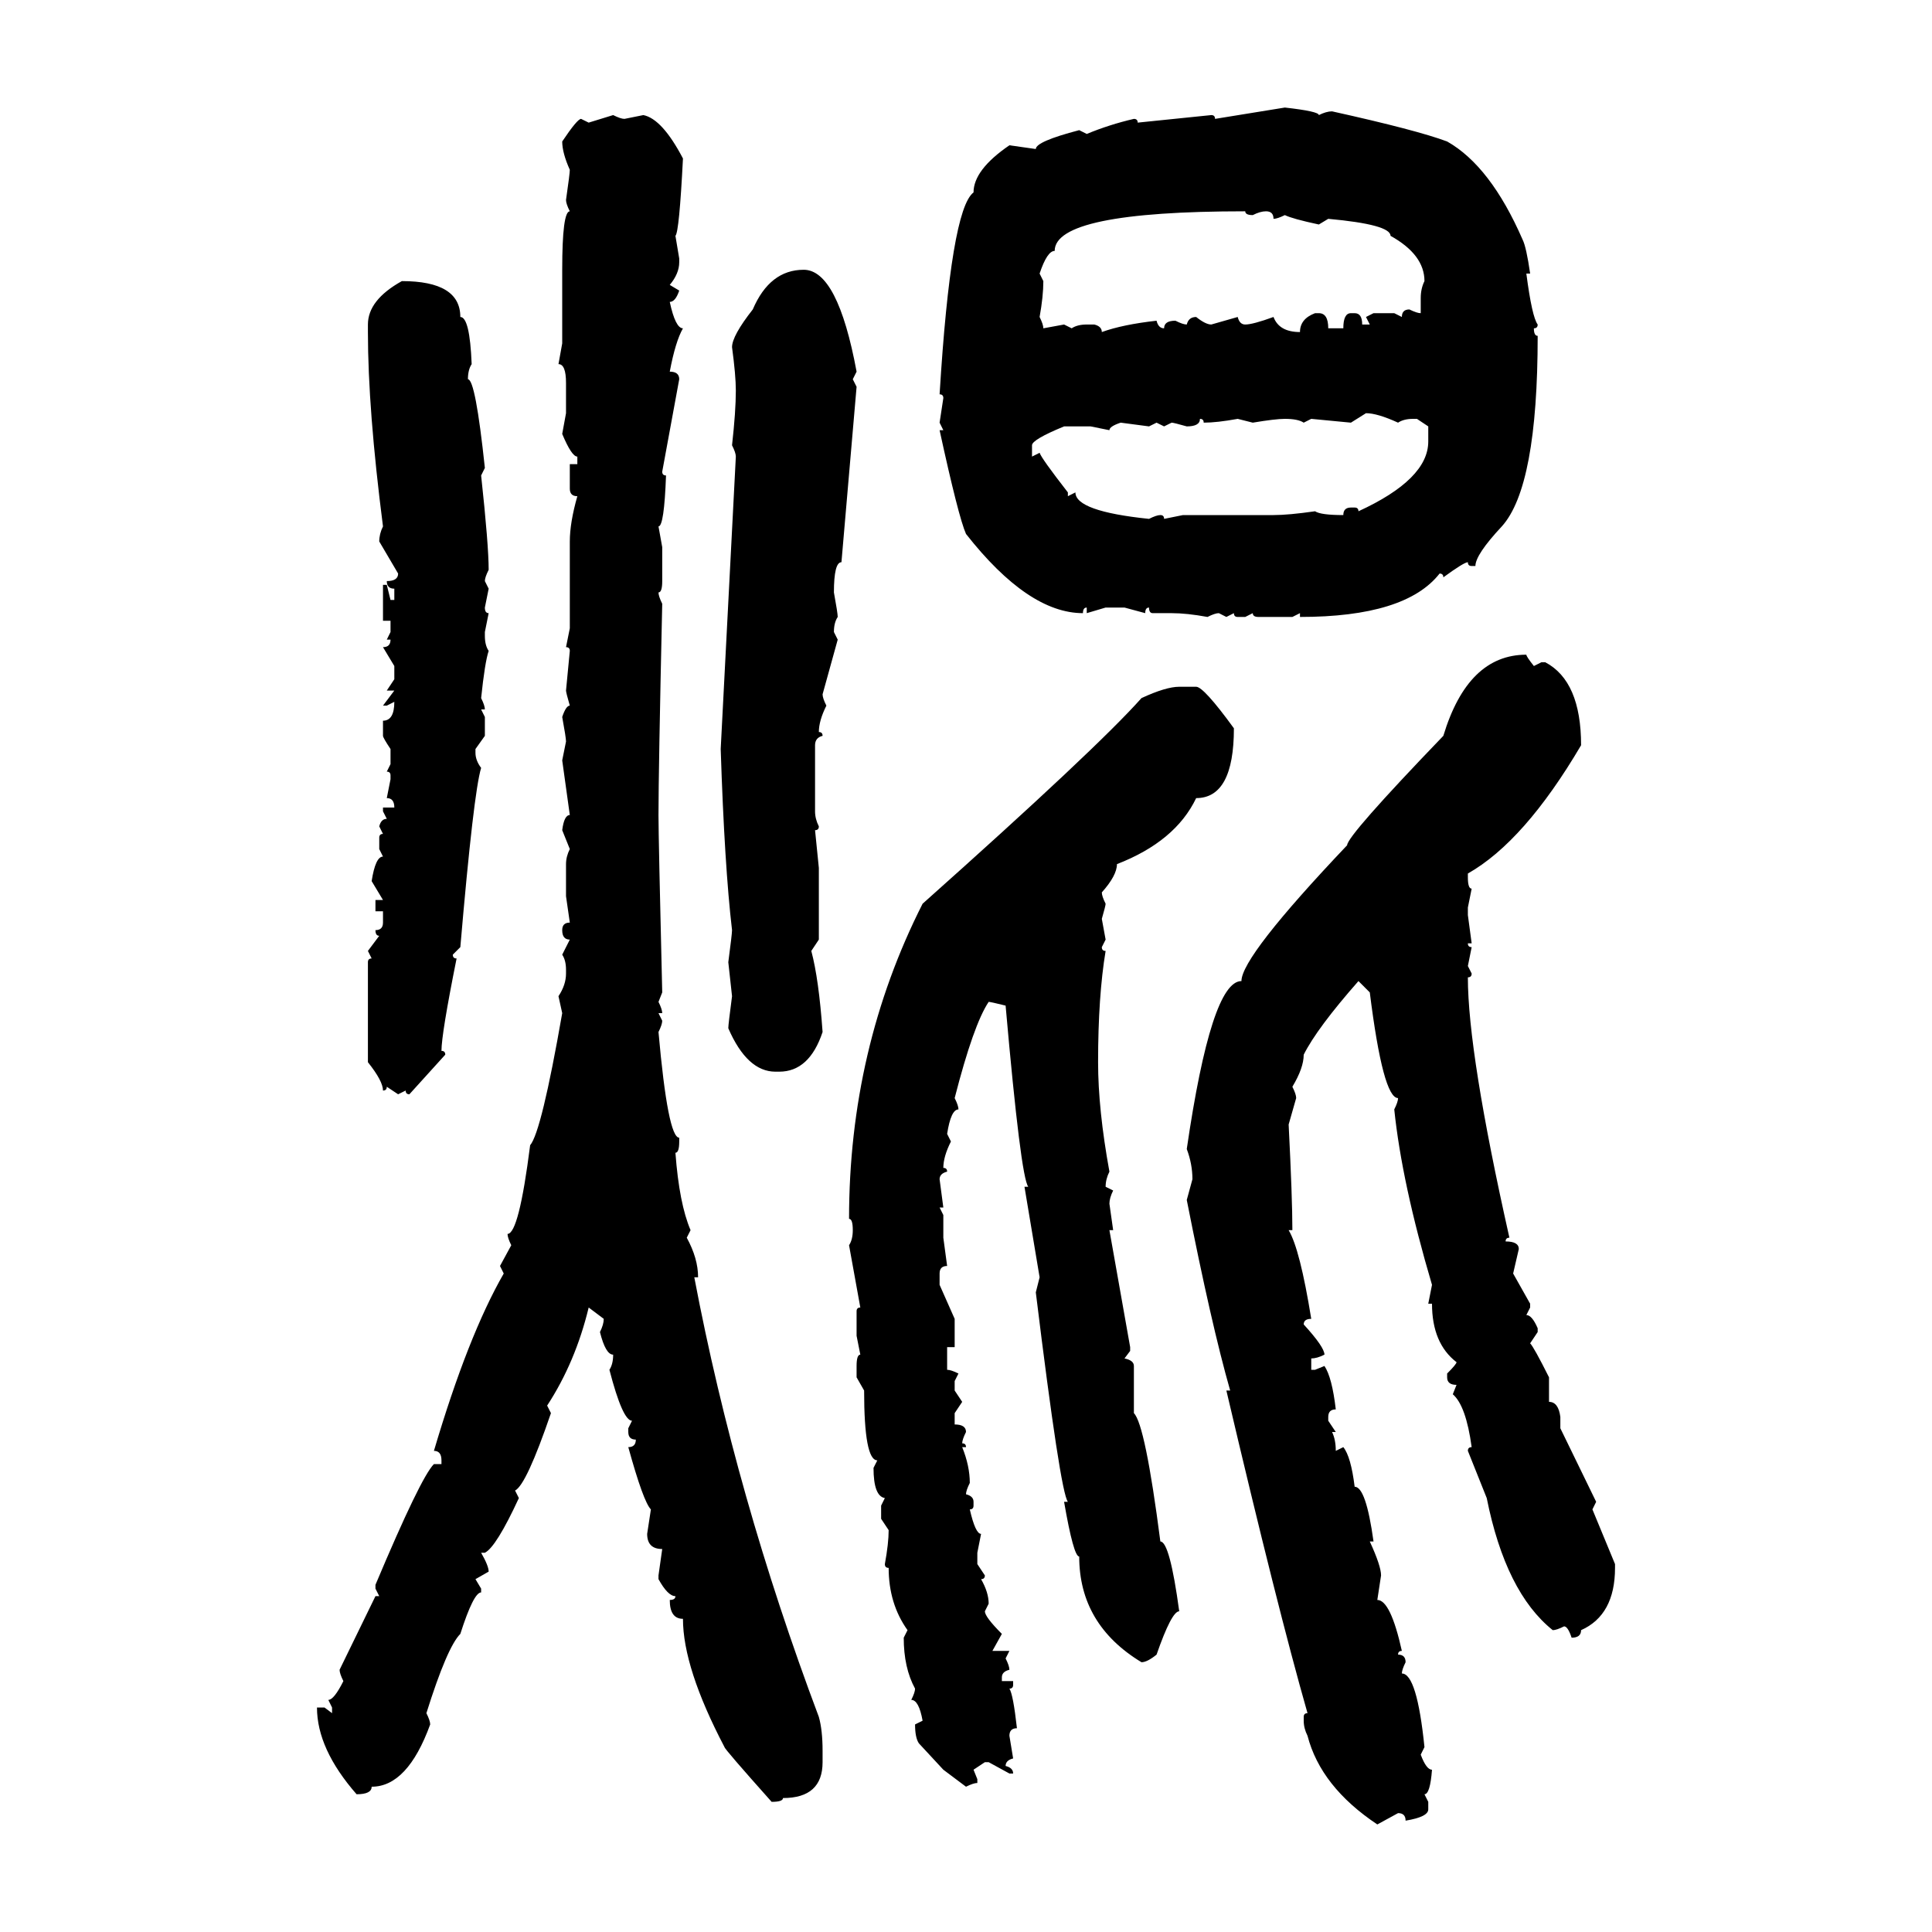 <svg xmlns="http://www.w3.org/2000/svg" xmlns:xlink="http://www.w3.org/1999/xlink" width="300" height="300"><path d="M188.67 18.46L199.51 16.70Q204.79 17.29 204.79 17.87L204.79 17.87Q205.96 17.29 206.84 17.29L206.84 17.29Q220.02 20.21 224.71 21.97L224.71 21.97Q231.45 25.78 236.43 37.21L236.43 37.21Q237.01 38.38 237.60 42.48L237.60 42.48L237.01 42.48Q237.89 49.22 238.77 50.39L238.77 50.39Q238.77 50.98 238.18 50.98L238.18 50.98Q238.18 52.15 238.77 52.15L238.77 52.15Q238.77 75.59 233.20 81.74L233.20 81.74Q229.10 86.13 229.10 87.89L229.10 87.89L228.52 87.89Q227.93 87.89 227.93 87.30L227.93 87.30Q227.34 87.30 224.12 89.65L224.12 89.65Q224.12 89.06 223.54 89.06L223.54 89.06Q218.26 95.80 201.86 95.80L201.86 95.80L201.86 95.21L200.68 95.80L195.41 95.80Q194.53 95.80 194.53 95.21L194.53 95.21L193.36 95.80L192.19 95.80Q191.60 95.80 191.60 95.21L191.60 95.21L190.43 95.80L189.26 95.21Q188.67 95.21 187.50 95.80L187.50 95.80Q184.28 95.21 181.93 95.21L181.93 95.21L179.00 95.21Q178.42 95.21 178.42 94.34L178.42 94.34Q177.83 94.34 177.83 95.21L177.83 95.21L174.61 94.34L171.68 94.34L168.75 95.21L168.75 94.34Q168.16 94.34 168.16 95.21L168.16 95.21Q159.67 95.21 150 82.91L150 82.91Q148.83 80.27 145.90 66.80L145.90 66.80L146.48 66.80L145.90 65.63L146.48 61.82Q146.48 61.23 145.90 61.23L145.90 61.23Q147.66 32.52 151.17 29.88L151.17 29.88Q151.17 26.37 156.74 22.56L156.74 22.56L160.84 23.14Q160.84 21.97 167.58 20.21L167.58 20.21L168.75 20.80Q172.27 19.34 176.07 18.46L176.07 18.46Q176.66 18.46 176.66 19.04L176.66 19.04L188.09 17.87Q188.67 17.87 188.67 18.46L188.67 18.46ZM91.41 19.04L95.21 17.87Q96.39 18.46 96.97 18.46L96.97 18.46L99.90 17.87Q102.83 18.46 106.05 24.61L106.05 24.61Q105.47 36.04 104.88 36.62L104.88 36.62L105.47 40.14L105.47 40.72Q105.47 42.48 104.00 44.24L104.00 44.24L105.47 45.12Q104.88 46.88 104.00 46.88L104.00 46.88Q104.88 50.98 106.05 50.98L106.05 50.98Q104.88 53.03 104.00 57.71L104.00 57.71Q105.47 57.71 105.47 58.89L105.47 58.89L102.83 73.24Q102.83 73.83 103.42 73.83L103.42 73.83Q103.13 81.74 102.25 81.74L102.25 81.74L102.83 84.96L102.83 90.23Q102.83 91.99 102.25 91.99L102.25 91.99Q102.25 92.58 102.83 93.75L102.83 93.75Q102.25 119.82 102.25 126.56L102.25 126.56Q102.25 130.08 102.83 154.10L102.83 154.10L102.25 155.57Q102.83 156.74 102.83 157.32L102.83 157.32L102.25 157.32L102.83 158.50Q102.83 159.08 102.25 160.25L102.25 160.25Q103.71 176.66 105.47 176.66L105.47 176.66L105.47 177.25Q105.47 179.00 104.88 179.00L104.88 179.00Q105.47 186.91 107.23 191.02L107.23 191.02L106.64 192.19Q108.40 195.41 108.40 198.34L108.40 198.34L107.81 198.34Q114.26 232.32 127.15 266.60L127.15 266.60Q127.73 268.65 127.73 271.88L127.73 271.88L127.73 273.63Q127.73 279.20 121.58 279.20L121.58 279.20Q121.58 279.79 119.82 279.79L119.82 279.79Q112.50 271.58 112.50 271.29L112.50 271.29Q106.05 258.98 106.05 251.37L106.05 251.37Q104.00 251.37 104.00 248.44L104.00 248.44Q104.88 248.44 104.88 247.85L104.88 247.85Q103.71 247.85 102.25 245.21L102.25 245.21L102.25 244.63L102.83 240.53Q100.49 240.53 100.49 238.18L100.49 238.18L101.07 234.38Q99.90 233.20 97.56 224.71L97.56 224.71Q98.73 224.71 98.73 223.54L98.73 223.54Q97.56 223.54 97.56 222.36L97.56 222.36L97.56 221.78L98.14 220.61Q96.68 220.61 94.63 212.70L94.63 212.70Q95.21 211.82 95.21 210.35L95.21 210.35Q94.04 210.35 93.16 206.84L93.16 206.84Q93.75 205.66 93.75 204.79L93.75 204.79L91.41 203.03Q89.36 211.52 84.96 218.26L84.96 218.26L85.55 219.43Q81.74 230.57 79.98 231.45L79.98 231.45L80.57 232.62Q77.05 240.23 75.29 241.11L75.29 241.11L74.71 241.11Q75.88 243.16 75.88 244.04L75.88 244.04L73.83 245.21L74.71 246.68L74.71 247.27Q73.54 247.27 71.48 253.71L71.48 253.71Q69.43 255.76 66.21 266.02L66.21 266.02Q66.80 267.19 66.80 267.77L66.80 267.77Q63.28 277.44 57.71 277.44L57.71 277.44Q57.71 278.61 55.37 278.61L55.37 278.61Q49.22 271.58 49.22 265.14L49.22 265.14L50.39 265.14L51.56 266.02L51.56 265.14L50.98 263.96Q51.86 263.96 53.32 261.04L53.32 261.04Q52.73 259.86 52.73 259.28L52.73 259.28L58.30 247.85L58.89 247.85L58.30 246.68L58.30 246.09Q65.33 229.39 67.38 227.34L67.38 227.34L68.55 227.34L68.55 226.76Q68.55 225.29 67.38 225.29L67.38 225.29Q72.66 207.42 78.22 197.75L78.22 197.75L77.64 196.58L79.39 193.36Q78.81 192.19 78.81 191.60L78.81 191.60Q80.57 191.60 82.32 177.83L82.32 177.83Q84.08 175.78 87.30 157.32L87.30 157.32L86.72 154.69Q87.89 152.93 87.89 151.17L87.89 151.17L87.89 150.59Q87.89 149.12 87.30 148.24L87.30 148.24L88.48 145.90Q87.30 145.90 87.30 144.43L87.30 144.43Q87.30 143.26 88.48 143.26L88.48 143.26L87.89 139.16L87.89 134.18Q87.89 133.01 88.48 131.84L88.48 131.84L87.30 128.91Q87.60 126.56 88.48 126.56L88.48 126.56L87.30 118.07L87.89 115.14Q87.89 114.55 87.30 111.33L87.30 111.33Q87.89 109.57 88.48 109.57L88.48 109.57Q87.89 107.52 87.89 107.23L87.89 107.23L88.48 101.07Q88.48 100.49 87.89 100.49L87.89 100.49L88.48 97.56L88.48 84.08Q88.48 81.15 89.65 77.05L89.65 77.05Q88.48 77.05 88.48 75.88L88.48 75.88L88.48 72.07L89.65 72.07L89.65 70.90Q88.77 70.90 87.30 67.38L87.30 67.38L87.89 64.16L87.89 59.47Q87.89 56.54 86.72 56.54L86.72 56.54L87.30 53.32L87.30 41.89Q87.30 32.81 88.48 32.81L88.48 32.81Q87.89 31.64 87.89 31.05L87.89 31.05Q88.48 26.95 88.48 26.37L88.48 26.37Q87.30 23.73 87.30 21.97L87.30 21.97Q89.65 18.46 90.23 18.46L90.23 18.46L91.41 19.04ZM161.43 42.48L161.43 42.48L162.01 43.65Q162.01 46.00 161.43 49.22L161.43 49.22Q162.01 50.39 162.01 50.98L162.01 50.98L165.23 50.39L166.41 50.98Q167.29 50.39 168.75 50.39L168.75 50.39L169.92 50.39Q171.09 50.68 171.09 51.56L171.09 51.56Q174.32 50.39 179.59 49.80L179.59 49.80Q179.88 50.98 180.76 50.98L180.76 50.98Q180.76 49.80 182.52 49.80L182.52 49.80Q183.69 50.39 184.28 50.39L184.28 50.39Q184.57 49.22 185.74 49.22L185.74 49.22Q187.21 50.39 188.09 50.39L188.09 50.39L192.19 49.22Q192.48 50.39 193.36 50.39L193.36 50.39Q194.53 50.39 197.75 49.22L197.75 49.22Q198.63 51.56 201.86 51.56L201.86 51.56Q201.86 49.51 204.20 48.63L204.20 48.63L204.79 48.63Q206.25 48.63 206.25 50.98L206.25 50.98L208.59 50.98Q208.59 48.63 209.77 48.63L209.77 48.63L210.35 48.63Q211.52 48.63 211.52 50.39L211.52 50.39L212.70 50.39L212.11 49.22L213.28 48.63L216.50 48.63L217.68 49.22Q217.68 48.05 218.85 48.05L218.85 48.05Q220.02 48.63 220.61 48.63L220.61 48.63L220.61 46.29Q220.61 44.82 221.19 43.65L221.19 43.65Q221.19 39.55 215.92 36.62L215.92 36.62Q215.92 34.86 206.25 33.98L206.25 33.98L204.79 34.86Q200.68 33.98 199.51 33.40L199.51 33.40Q198.34 33.98 197.75 33.98L197.75 33.98Q197.75 32.81 196.58 32.81L196.58 32.81Q195.70 32.81 194.53 33.40L194.53 33.40Q193.36 33.40 193.36 32.81L193.36 32.81Q163.77 32.81 163.77 38.96L163.77 38.96Q162.60 38.96 161.43 42.48ZM124.80 41.89L124.80 41.89Q130.08 41.89 133.01 57.71L133.01 57.71L132.42 58.89L133.01 60.06L130.66 87.30Q129.49 87.30 129.49 91.99L129.49 91.99Q130.08 95.21 130.08 95.80L130.08 95.80Q129.49 96.68 129.49 98.14L129.49 98.14L130.08 99.32L127.73 107.81Q127.73 108.40 128.32 109.57L128.32 109.57Q127.15 111.91 127.15 113.67L127.15 113.67Q127.73 113.67 127.73 114.26L127.73 114.26Q126.56 114.55 126.56 115.72L126.56 115.72L126.56 125.98Q126.56 127.15 127.15 128.32L127.15 128.32Q127.15 128.91 126.56 128.91L126.56 128.91L127.15 134.77L127.15 145.90L125.98 147.66Q127.15 152.05 127.73 160.25L127.73 160.25Q125.68 166.41 121.00 166.41L121.00 166.41L120.41 166.41Q116.02 166.41 113.09 159.67L113.09 159.67Q113.09 159.08 113.67 154.69L113.67 154.69L113.09 149.41Q113.67 145.02 113.67 144.43L113.67 144.43Q112.50 134.47 111.91 116.31L111.91 116.31L114.26 70.90Q114.26 70.31 113.67 69.14L113.67 69.14Q114.26 63.87 114.26 60.64L114.26 60.64Q114.26 58.30 113.67 53.91L113.67 53.91Q113.67 52.15 116.89 48.05L116.89 48.05Q119.53 41.89 124.80 41.89ZM62.40 43.65L62.40 43.65Q71.48 43.65 71.48 49.22L71.48 49.22Q72.95 49.22 73.24 56.54L73.24 56.54Q72.66 57.42 72.66 58.89L72.66 58.89Q73.83 58.89 75.29 72.66L75.29 72.66L74.71 73.83Q75.88 84.67 75.88 88.48L75.88 88.48Q75.29 89.65 75.29 90.23L75.29 90.23L75.88 91.41L75.29 94.34Q75.29 95.21 75.88 95.21L75.88 95.21L75.29 98.14L75.29 98.73Q75.29 100.20 75.88 101.07L75.88 101.07Q75.29 102.83 74.71 108.40L74.71 108.40Q75.29 109.57 75.29 110.16L75.29 110.16L74.71 110.16L75.29 111.33L75.29 114.26L73.83 116.31L73.83 116.89Q73.83 118.07 74.71 119.24L74.71 119.24Q73.54 123.05 71.48 147.07L71.48 147.07L70.31 148.24Q70.31 148.83 70.90 148.83L70.90 148.83Q68.55 160.55 68.55 163.18L68.55 163.18Q69.14 163.18 69.14 163.77L69.14 163.77L63.57 169.92Q62.99 169.92 62.99 169.34L62.99 169.34L61.82 169.92L60.06 168.75Q60.06 169.34 59.47 169.34L59.47 169.34Q59.47 167.87 57.13 164.94L57.13 164.94L57.13 149.41Q57.13 148.83 57.71 148.83L57.71 148.83L57.13 147.66L58.89 145.31Q58.30 145.31 58.30 144.43L58.30 144.43Q59.47 144.43 59.47 143.26L59.47 143.26L59.47 141.50L58.30 141.50L58.30 139.75L59.47 139.75L57.71 136.82Q58.30 133.01 59.47 133.01L59.47 133.01L58.89 131.84L58.89 130.08Q58.89 129.49 59.47 129.49L59.47 129.49L58.89 128.32Q59.18 127.15 60.06 127.15L60.06 127.15L59.47 125.98L59.47 125.39L61.23 125.39Q61.23 123.93 60.06 123.93L60.06 123.93L60.64 121.00L60.64 120.41Q60.64 119.82 60.06 119.82L60.06 119.82L60.64 118.65L60.64 116.31Q59.47 114.55 59.47 114.26L59.47 114.26L59.47 111.91Q61.23 111.91 61.23 108.98L61.23 108.98L60.06 109.57L59.47 109.57L61.23 107.23L60.06 107.23L61.23 105.47L61.23 103.42L59.47 100.49Q60.64 100.49 60.64 99.32L60.64 99.32L60.06 99.32L60.64 98.14L60.64 96.39L59.47 96.39L59.47 90.82L60.06 90.82L60.64 93.16L61.23 93.16L61.23 91.41Q60.06 91.41 60.06 90.23L60.06 90.23Q61.82 90.23 61.82 89.06L61.82 89.06L58.89 84.08Q58.89 82.91 59.47 81.74L59.47 81.74Q57.13 63.57 57.13 51.56L57.13 51.56L57.13 50.39Q57.13 46.58 62.40 43.65ZM212.11 64.16L209.77 65.63L203.61 65.04L202.44 65.63Q201.56 65.04 199.51 65.04L199.51 65.04Q198.05 65.04 194.53 65.63L194.53 65.63L192.19 65.04Q188.96 65.63 186.91 65.63L186.91 65.63Q186.91 65.04 186.33 65.04L186.33 65.04Q186.33 66.21 184.28 66.21L184.28 66.21Q182.23 65.63 181.93 65.63L181.93 65.63L180.76 66.21L179.59 65.63L178.42 66.21L174.02 65.63Q172.27 66.21 172.27 66.80L172.27 66.80L169.34 66.21L165.23 66.21Q160.25 68.26 160.25 69.14L160.25 69.14L160.25 70.90L161.43 70.31Q161.72 71.19 165.82 76.46L165.82 76.46L165.82 77.05L166.99 76.46Q166.99 79.39 178.42 80.57L178.42 80.57Q179.59 79.98 180.18 79.98L180.18 79.98Q180.76 79.98 180.76 80.57L180.76 80.57L183.69 79.98L197.75 79.98Q200.10 79.98 204.20 79.39L204.20 79.39Q205.08 79.98 208.59 79.98L208.59 79.98Q208.59 78.81 209.77 78.81L209.77 78.81L210.35 78.81Q210.94 78.81 210.94 79.39L210.94 79.39Q221.78 74.41 221.78 68.55L221.78 68.55L221.78 66.21L220.02 65.04L219.43 65.04Q217.97 65.04 217.09 65.63L217.09 65.63Q213.87 64.16 212.11 64.16L212.11 64.16ZM237.01 101.66L237.01 101.66Q237.01 101.95 238.18 103.42L238.18 103.42L239.36 102.83L239.94 102.83Q245.51 105.76 245.51 115.72L245.51 115.72Q236.72 130.66 227.93 135.64L227.93 135.64L227.93 136.23Q227.93 137.99 228.52 137.99L228.52 137.99L227.93 140.92L227.93 142.09L228.52 146.48L227.93 146.48Q227.93 147.07 228.52 147.07L228.52 147.07L227.93 150L228.52 151.17Q228.52 151.76 227.93 151.76L227.93 151.76Q227.93 163.48 234.38 192.19L234.38 192.19Q233.79 192.19 233.79 192.77L233.79 192.77Q235.84 192.77 235.84 193.95L235.84 193.95L234.96 197.75L237.60 202.44L237.60 203.03L237.01 204.20Q237.89 204.20 238.77 206.25L238.77 206.25L238.77 206.84L237.60 208.59Q238.18 209.18 240.53 213.87L240.53 213.87L240.53 217.68Q241.99 217.68 242.29 220.02L242.29 220.02L242.29 221.78L247.85 233.20L247.27 234.38L250.78 242.87L250.78 243.46Q250.78 250.78 245.51 253.13L245.51 253.13Q245.51 254.30 244.04 254.30L244.04 254.30Q243.46 252.54 242.87 252.54L242.87 252.54Q241.70 253.13 241.11 253.13L241.11 253.13Q233.79 247.27 230.86 232.62L230.86 232.62L227.93 225.29Q227.93 224.71 228.52 224.71L228.52 224.71Q227.64 218.26 225.59 216.50L225.59 216.50L226.17 215.04Q224.71 215.04 224.71 213.87L224.71 213.87L224.71 213.28Q226.17 211.82 226.17 211.52L226.17 211.52Q222.36 208.59 222.36 202.44L222.36 202.44L221.78 202.44L222.36 199.51Q217.68 183.69 216.50 172.27L216.50 172.27Q217.09 171.09 217.09 170.51L217.09 170.51Q214.75 170.51 212.70 154.10L212.70 154.10L210.94 152.34Q204.49 159.67 202.44 163.77L202.44 163.77Q202.44 165.82 200.68 168.75L200.68 168.75Q201.27 169.92 201.27 170.51L201.27 170.51L200.10 174.61Q200.68 186.04 200.68 191.02L200.68 191.02L200.10 191.02Q201.86 193.95 203.61 204.79L203.61 204.79Q202.44 204.79 202.44 205.66L202.44 205.66Q205.66 209.18 205.66 210.35L205.66 210.35Q204.49 210.94 203.61 210.94L203.61 210.94L203.61 212.70L204.20 212.70L205.66 212.11Q206.84 213.87 207.42 218.85L207.42 218.85Q206.25 218.85 206.25 220.02L206.25 220.02L206.25 220.61L207.42 222.36L206.84 222.36Q207.42 223.54 207.42 225.29L207.42 225.29L208.59 224.71Q209.77 226.17 210.35 230.86L210.35 230.86Q212.11 230.86 213.28 239.36L213.28 239.36L212.70 239.36Q214.45 243.16 214.45 244.63L214.45 244.63L213.87 248.44Q215.92 248.44 217.68 256.35L217.68 256.35Q217.09 256.35 217.09 256.93L217.09 256.93Q218.26 256.93 218.26 258.11L218.26 258.11Q217.68 259.28 217.68 259.86L217.68 259.86Q220.02 259.86 221.19 271.29L221.19 271.29L220.61 272.46Q221.48 274.80 222.36 274.80L222.36 274.80Q222.07 278.61 221.19 278.61L221.19 278.61L221.78 279.79L221.78 280.96Q221.78 282.13 218.26 282.71L218.26 282.71Q218.26 281.54 217.09 281.54L217.09 281.54L213.87 283.30Q205.08 277.44 203.03 269.53L203.03 269.53Q202.44 268.36 202.44 267.19L202.44 267.19L202.44 266.60Q202.44 266.02 203.03 266.02L203.03 266.02Q198.34 249.61 190.43 215.92L190.43 215.92L191.02 215.92Q188.09 205.66 184.28 186.33L184.28 186.33L185.16 183.11Q185.16 180.76 184.28 178.42L184.28 178.42Q188.09 152.34 192.77 152.34L192.77 152.34Q192.77 148.54 209.18 131.25L209.18 131.25Q209.18 129.79 224.12 114.26L224.12 114.26Q227.93 101.66 237.01 101.66ZM183.11 106.64L183.11 106.64L185.74 106.64Q186.91 106.64 191.60 113.09L191.60 113.09Q191.60 123.93 185.74 123.93L185.74 123.93Q182.52 130.66 173.44 134.18L173.44 134.18Q173.44 135.94 171.09 138.57L171.09 138.57Q171.09 139.16 171.68 140.33L171.68 140.33Q171.68 140.63 171.09 142.68L171.09 142.68L171.68 145.90L171.09 147.07Q171.09 147.66 171.68 147.66L171.68 147.66Q170.51 154.69 170.51 164.94L170.51 164.94Q170.51 172.27 172.27 181.93L172.27 181.93Q171.68 183.11 171.68 184.28L171.68 184.28L172.85 184.86Q172.27 186.04 172.27 186.91L172.27 186.91L172.85 191.02L172.27 191.02L175.49 209.18L175.49 209.77L174.61 210.94Q176.07 211.23 176.07 212.11L176.07 212.11L176.07 219.43Q177.83 221.19 180.18 239.36L180.18 239.36Q181.64 239.36 183.11 250.20L183.11 250.20Q181.93 250.20 179.59 256.93L179.59 256.93Q178.13 258.11 177.25 258.11L177.25 258.11Q167.58 252.25 167.58 241.70L167.58 241.70Q166.70 241.70 165.23 233.20L165.23 233.20L165.82 233.20Q164.65 231.74 160.84 200.68L160.84 200.68L161.43 198.34L159.08 184.28L159.67 184.28Q158.50 182.81 156.15 156.15L156.15 156.15Q153.81 155.57 153.52 155.57L153.52 155.57Q151.17 159.08 148.24 170.51L148.24 170.51Q148.83 171.68 148.83 172.27L148.83 172.27Q147.66 172.27 147.07 176.07L147.07 176.07L147.66 177.25Q146.48 179.59 146.48 181.35L146.48 181.35Q147.07 181.35 147.07 181.93L147.07 181.93Q145.90 182.23 145.90 183.11L145.90 183.11L146.48 187.50L145.90 187.50L146.48 188.67L146.48 192.19L147.07 196.58Q145.90 196.58 145.90 197.75L145.90 197.75L145.90 199.51L148.24 204.79L148.24 209.18L147.07 209.18L147.07 212.70Q147.66 212.70 148.83 213.28L148.83 213.28L148.24 214.45L148.24 215.92L149.41 217.68L148.24 219.43L148.24 221.19Q150 221.19 150 222.36L150 222.36Q149.41 223.54 149.41 224.12L149.41 224.12Q150 224.12 150 224.71L150 224.71L149.41 224.71Q150.59 227.64 150.59 230.27L150.59 230.27Q150 231.45 150 232.03L150 232.03Q151.17 232.32 151.17 233.20L151.17 233.20L151.17 233.79Q151.17 234.38 150.59 234.38L150.59 234.38Q151.46 238.18 152.34 238.18L152.34 238.18L151.76 241.11L151.76 242.87L152.93 244.63Q152.93 245.21 152.34 245.21L152.34 245.21Q153.52 247.27 153.52 249.02L153.52 249.02L152.93 250.20Q152.93 251.07 155.57 253.71L155.57 253.71L154.10 256.35L156.74 256.35L156.15 257.52Q156.74 258.69 156.74 259.28L156.74 259.28Q155.57 259.57 155.57 260.45L155.57 260.45L155.57 261.04L157.32 261.04L157.32 261.62Q157.32 262.21 156.74 262.21L156.74 262.21Q157.32 263.09 157.91 268.36L157.91 268.36Q156.74 268.36 156.74 269.53L156.74 269.53L157.32 273.05Q156.15 273.34 156.15 274.22L156.15 274.22Q157.32 274.51 157.32 275.39L157.32 275.39L156.74 275.39L153.52 273.63L152.93 273.63L151.17 274.80L151.76 276.27L151.76 276.86Q151.17 276.86 150 277.44L150 277.44L146.48 274.80L142.68 270.70Q142.09 269.82 142.09 267.77L142.09 267.77L143.26 267.19Q142.68 263.96 141.50 263.96L141.50 263.96Q142.09 262.79 142.09 262.21L142.09 262.21Q140.33 258.98 140.33 254.30L140.33 254.30L140.92 253.13Q137.99 249.02 137.99 243.46L137.99 243.46Q137.40 243.46 137.40 242.87L137.40 242.87Q137.99 239.65 137.99 237.60L137.99 237.60L136.82 235.84L136.82 233.79L137.40 232.62Q135.64 232.32 135.64 227.93L135.64 227.93L136.23 226.76Q134.18 226.76 134.18 215.92L134.18 215.92L133.01 213.87L133.01 212.11Q133.01 210.35 133.59 210.35L133.59 210.35L133.01 207.42L133.01 203.61Q133.01 203.03 133.59 203.03L133.59 203.03L131.84 193.36Q132.42 192.48 132.42 191.02L132.42 191.02Q132.42 189.26 131.84 189.26L131.84 189.26Q131.84 162.89 143.26 140.33L143.26 140.33Q170.21 116.31 177.25 108.40L177.25 108.40Q181.05 106.64 183.11 106.64Z"/></svg>